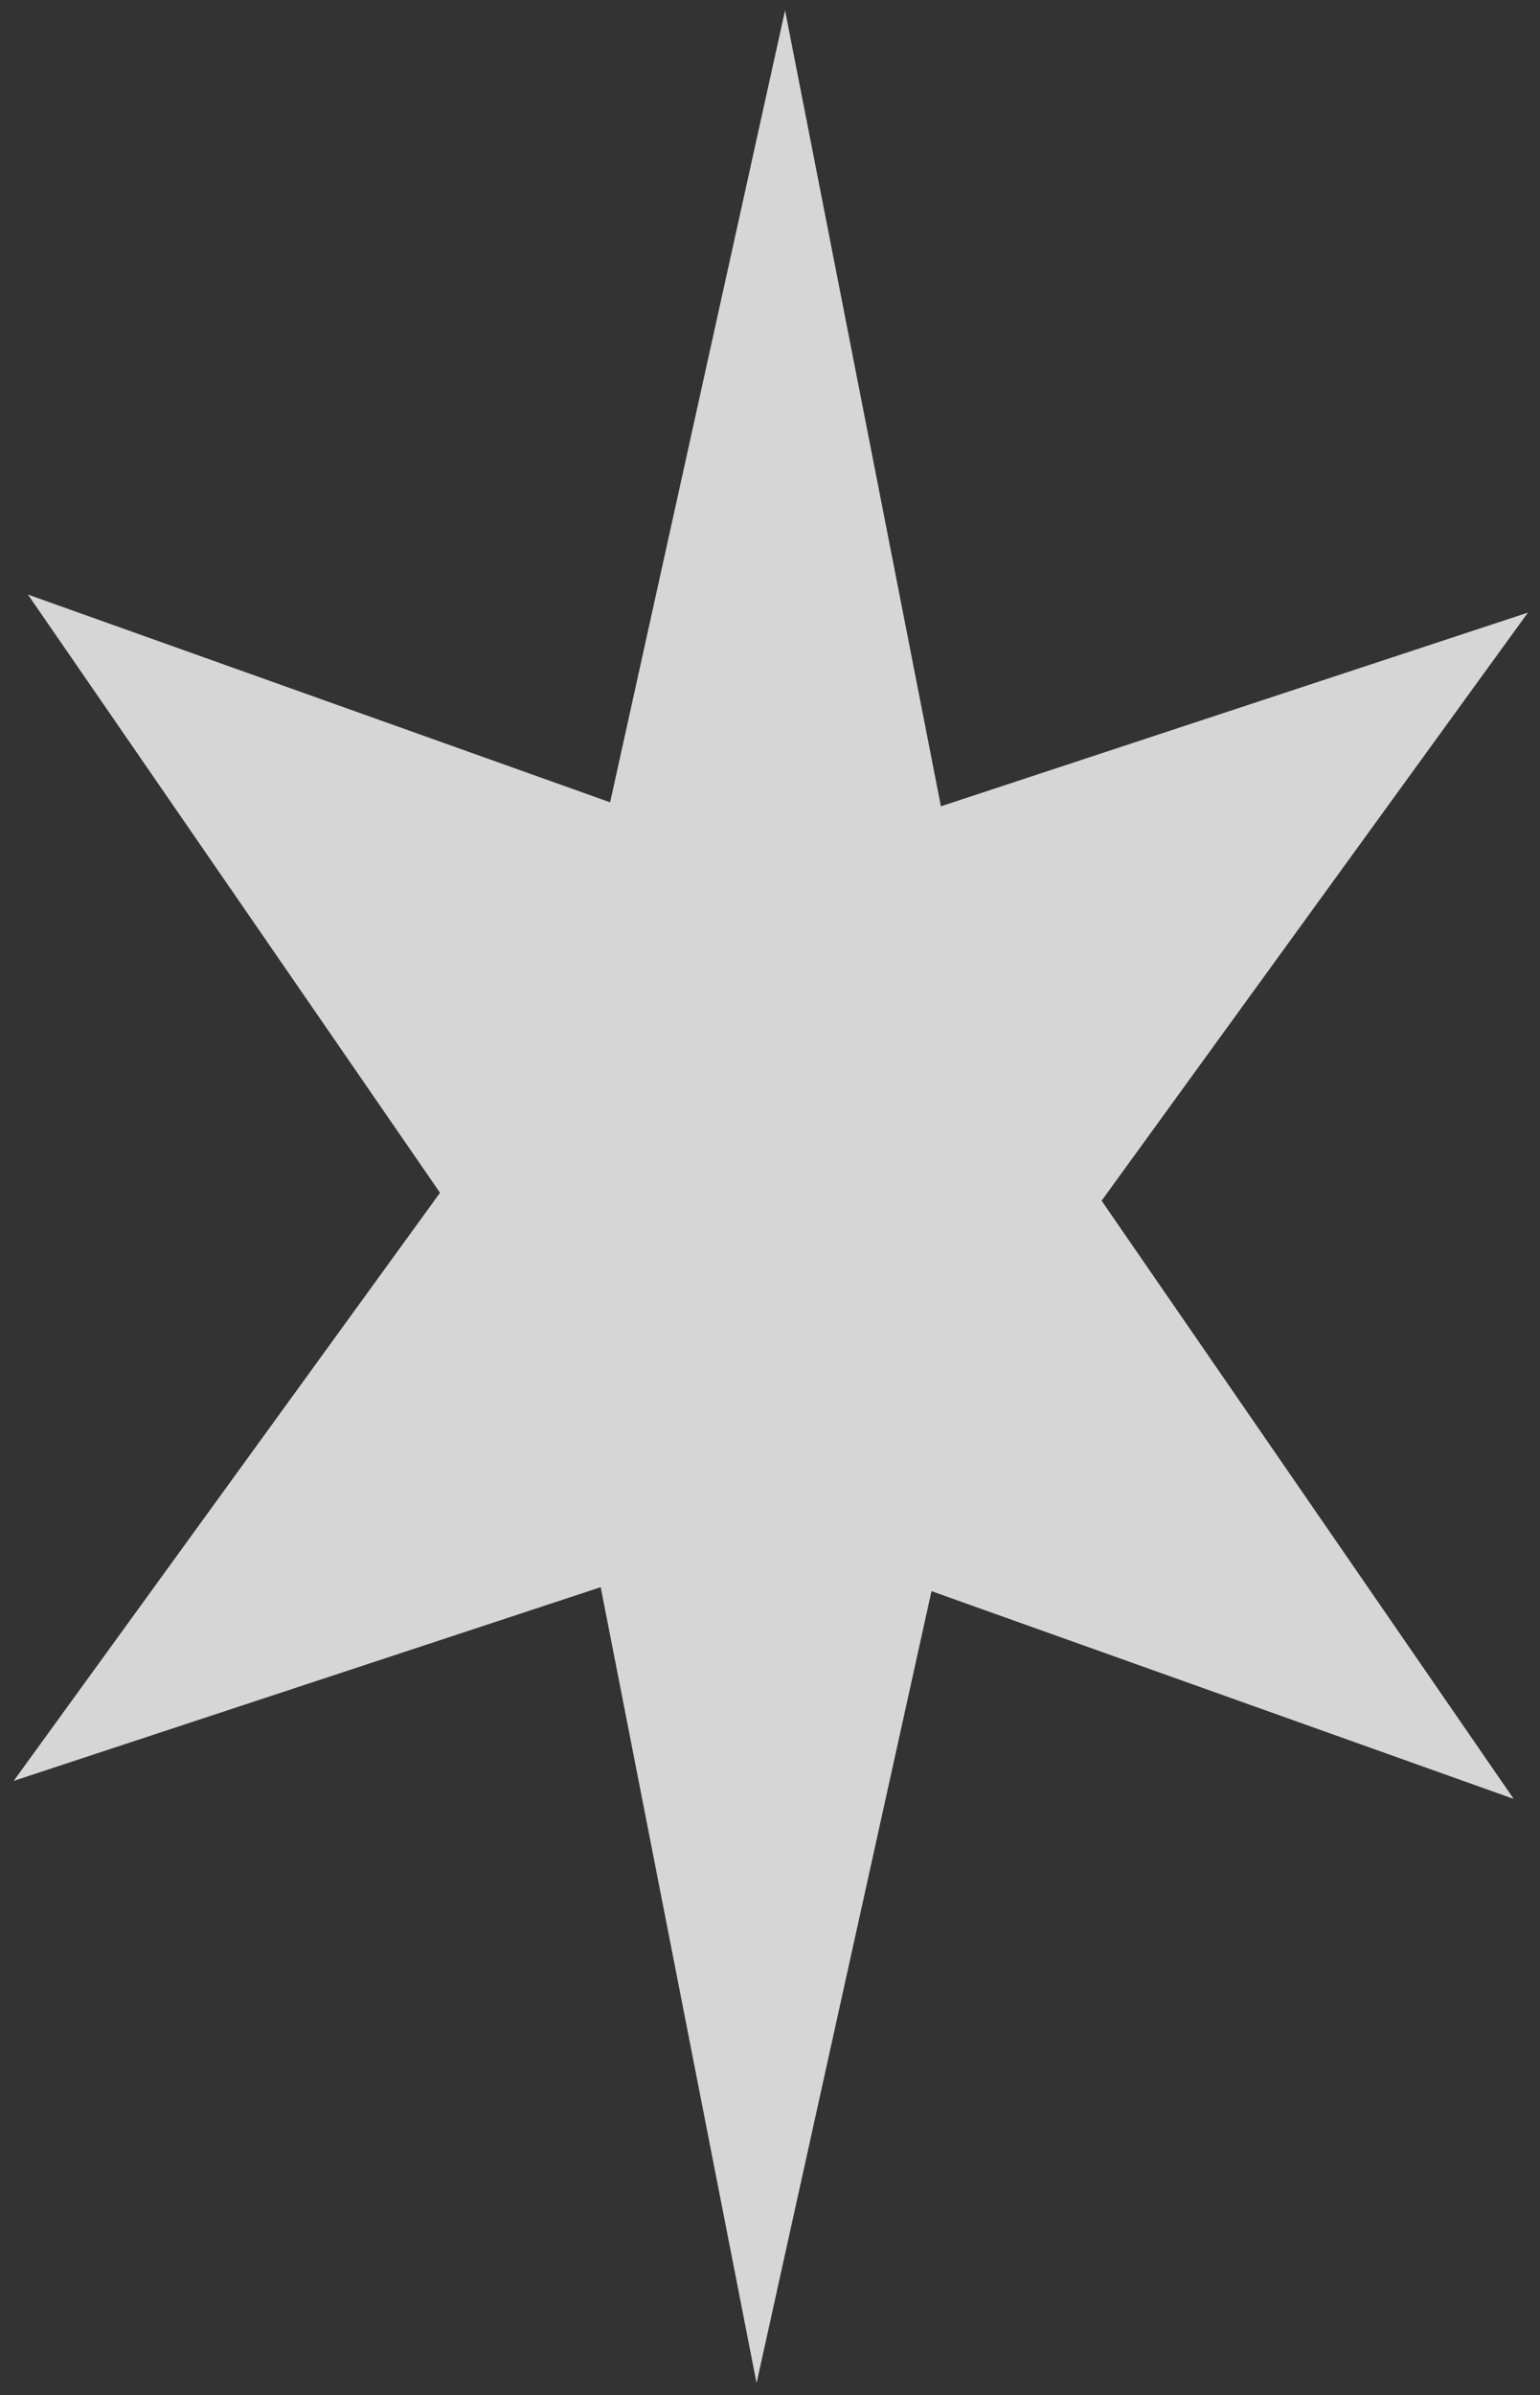 <?xml version="1.0" encoding="UTF-8"?> <svg xmlns="http://www.w3.org/2000/svg" width="211" height="328" viewBox="0 0 211 328" fill="none"><rect x="0" y="0" width="211" height="328" fill="#333333" stroke="none"/> <path opacity="0.8" d="M107.563 1.426L128.918 110.417L209.348 83.89L150.934 164.429L207.396 246.349L127.627 217.897L103.659 326.344L82.303 217.352L1.874 243.879L60.287 163.34L3.826 81.421L83.595 109.872L107.563 1.426Z" fill="white"></path> </svg> 